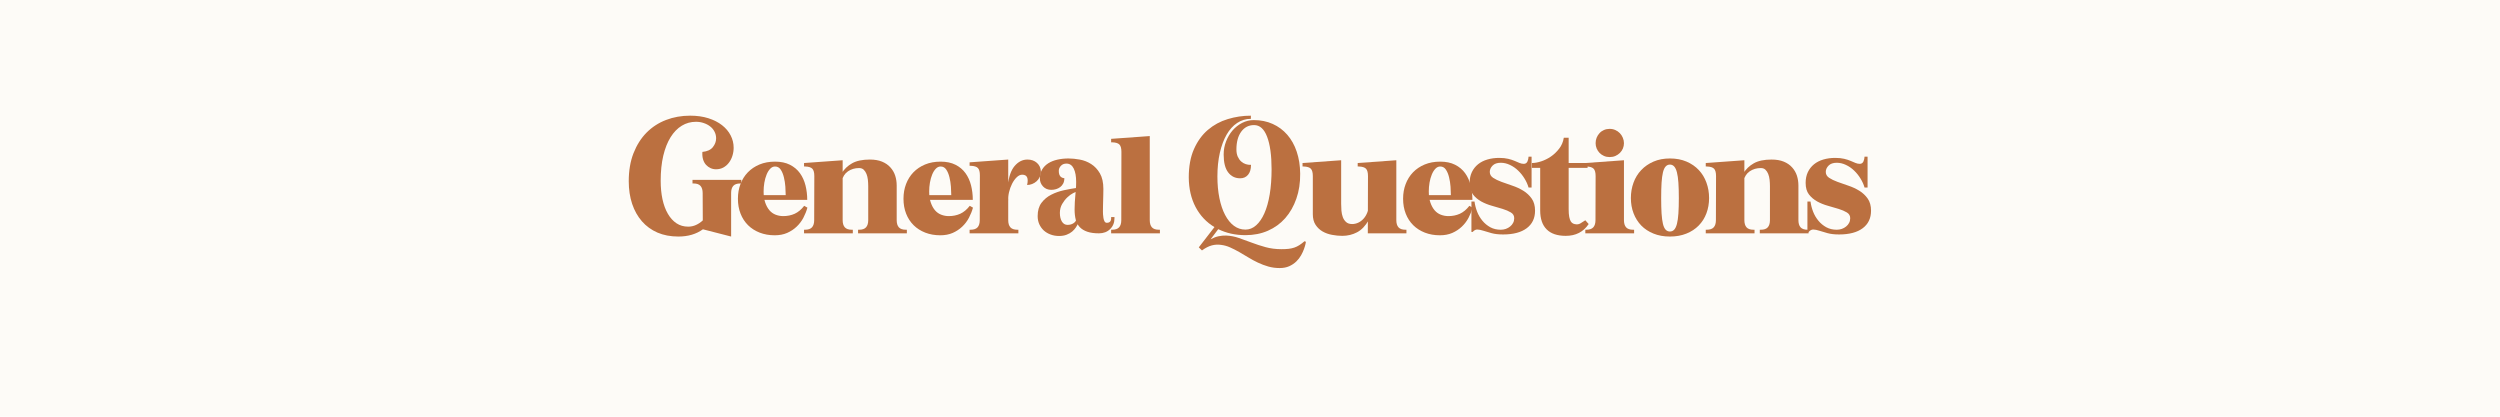 <svg xmlns="http://www.w3.org/2000/svg" xmlns:xlink="http://www.w3.org/1999/xlink" width="1200" zoomAndPan="magnify" viewBox="0 0 900 150" height="200" preserveAspectRatio="xMidYMid meet" version="1.0"><defs><g/></defs><rect x="-90" width="1080" fill="#ffffff" y="-15" height="180" fill-opacity="1"/><rect x="-90" width="1080" fill="#fdfbf7" y="-15" height="180" fill-opacity="1"/><g fill="#bb7040" fill-opacity="1"><g transform="translate(225.848, 84)"><g><path d="M 27.203 -1.453 C 24.805 0.285 21.859 1.156 18.359 1.156 C 15.555 1.156 13.051 0.68 10.844 -0.266 C 8.645 -1.223 6.781 -2.578 5.25 -4.328 C 3.719 -6.078 2.539 -8.176 1.719 -10.625 C 0.906 -13.07 0.5 -15.781 0.5 -18.75 C 0.5 -22.551 1.07 -25.922 2.219 -28.859 C 3.375 -31.797 4.941 -34.266 6.922 -36.266 C 8.91 -38.266 11.242 -39.781 13.922 -40.812 C 16.609 -41.844 19.504 -42.359 22.609 -42.359 C 25.047 -42.359 27.227 -42.051 29.156 -41.438 C 31.094 -40.82 32.734 -39.988 34.078 -38.938 C 35.43 -37.883 36.469 -36.656 37.188 -35.25 C 37.906 -33.852 38.266 -32.375 38.266 -30.812 C 38.266 -29.812 38.117 -28.852 37.828 -27.938 C 37.547 -27.02 37.129 -26.191 36.578 -25.453 C 36.035 -24.723 35.367 -24.141 34.578 -23.703 C 33.797 -23.273 32.906 -23.062 31.906 -23.062 C 31.207 -23.062 30.551 -23.203 29.938 -23.484 C 29.32 -23.766 28.781 -24.16 28.312 -24.672 C 27.844 -25.191 27.488 -25.844 27.25 -26.625 C 27.02 -27.414 26.941 -28.312 27.016 -29.312 C 28.742 -29.477 30 -30.051 30.781 -31.031 C 31.562 -32.02 31.953 -33.078 31.953 -34.203 C 31.953 -35.078 31.758 -35.879 31.375 -36.609 C 31 -37.348 30.477 -37.973 29.812 -38.484 C 29.145 -39.004 28.375 -39.41 27.5 -39.703 C 26.633 -40.004 25.703 -40.156 24.703 -40.156 C 22.836 -40.156 21.129 -39.68 19.578 -38.734 C 18.023 -37.785 16.68 -36.398 15.547 -34.578 C 14.422 -32.766 13.547 -30.539 12.922 -27.906 C 12.305 -25.27 12 -22.27 12 -18.906 C 12 -16.508 12.211 -14.301 12.641 -12.281 C 13.078 -10.258 13.723 -8.516 14.578 -7.047 C 15.43 -5.578 16.461 -4.438 17.672 -3.625 C 18.891 -2.812 20.301 -2.406 21.906 -2.406 C 22.875 -2.406 23.801 -2.602 24.688 -3 C 25.57 -3.395 26.395 -3.945 27.156 -4.656 L 27.109 -14.5 C 27.109 -15.633 26.848 -16.492 26.328 -17.078 C 25.816 -17.66 24.977 -17.953 23.812 -17.953 L 23.453 -17.953 L 23.453 -19.25 L 41.016 -19.25 L 41.016 -17.953 L 40.656 -17.953 C 39.488 -17.953 38.645 -17.66 38.125 -17.078 C 37.613 -16.492 37.359 -15.633 37.359 -14.5 L 37.359 1.156 Z M 27.203 -1.453 "/></g></g></g><g fill="#bb7040" fill-opacity="1"><g transform="translate(265.15, 84)"><g><path d="M 13.859 -24.062 C 13.223 -24.062 12.645 -23.789 12.125 -23.25 C 11.613 -22.719 11.18 -22.02 10.828 -21.156 C 10.473 -20.289 10.203 -19.32 10.016 -18.25 C 9.836 -17.188 9.75 -16.125 9.75 -15.062 C 9.75 -13.52 9.941 -12.191 10.328 -11.078 C 10.711 -9.961 11.219 -9.035 11.844 -8.297 C 12.477 -7.566 13.227 -7.035 14.094 -6.703 C 14.969 -6.367 15.875 -6.203 16.812 -6.203 C 18.312 -6.203 19.688 -6.484 20.938 -7.047 C 22.188 -7.617 23.328 -8.57 24.359 -9.906 L 25.516 -9.25 C 25.18 -8.02 24.695 -6.801 24.062 -5.594 C 23.426 -4.395 22.613 -3.328 21.625 -2.391 C 20.645 -1.461 19.504 -0.711 18.203 -0.141 C 16.898 0.422 15.414 0.703 13.75 0.703 C 11.781 0.703 9.977 0.383 8.344 -0.25 C 6.719 -0.883 5.32 -1.773 4.156 -2.922 C 2.988 -4.078 2.086 -5.461 1.453 -7.078 C 0.816 -8.691 0.5 -10.484 0.5 -12.453 C 0.5 -14.359 0.805 -16.117 1.422 -17.734 C 2.035 -19.348 2.914 -20.754 4.062 -21.953 C 5.219 -23.148 6.617 -24.094 8.266 -24.781 C 9.922 -25.469 11.785 -25.812 13.859 -25.812 C 15.953 -25.812 17.738 -25.438 19.219 -24.688 C 20.707 -23.938 21.91 -22.926 22.828 -21.656 C 23.742 -20.383 24.41 -18.914 24.828 -17.25 C 25.242 -15.582 25.453 -13.848 25.453 -12.047 L 7.953 -12.047 L 7.953 -13.75 L 17.703 -13.75 C 17.703 -14.625 17.66 -15.645 17.578 -16.812 C 17.492 -17.977 17.316 -19.102 17.047 -20.188 C 16.785 -21.27 16.406 -22.188 15.906 -22.938 C 15.406 -23.688 14.723 -24.062 13.859 -24.062 Z M 13.859 -24.062 "/></g></g></g><g fill="#bb7040" fill-opacity="1"><g transform="translate(288.952, 84)"><g><path d="M 0.5 0 L 0.5 -1.297 L 0.844 -1.297 C 2.008 -1.297 2.852 -1.586 3.375 -2.172 C 3.895 -2.754 4.156 -3.613 4.156 -4.75 L 4.203 -20.609 C 4.203 -21.867 3.969 -22.75 3.5 -23.25 C 3.031 -23.75 2.164 -24.02 0.906 -24.062 L 0.5 -24.062 L 0.5 -25.312 L 14.406 -26.312 L 14.406 -4.75 C 14.406 -3.613 14.66 -2.754 15.172 -2.172 C 15.691 -1.586 16.535 -1.297 17.703 -1.297 L 18.062 -1.297 L 18.062 0 Z M 33.859 -4.75 C 33.859 -3.613 34.113 -2.754 34.625 -2.172 C 35.145 -1.586 35.988 -1.297 37.156 -1.297 L 37.516 -1.297 L 37.516 0 L 19.953 0 L 19.953 -1.297 L 20.312 -1.297 C 21.477 -1.297 22.316 -1.586 22.828 -2.172 C 23.348 -2.754 23.609 -3.613 23.609 -4.75 L 23.609 -16.953 C 23.609 -17.723 23.566 -18.5 23.484 -19.281 C 23.398 -20.062 23.234 -20.758 22.984 -21.375 C 22.734 -22 22.398 -22.508 21.984 -22.906 C 21.566 -23.301 21.008 -23.5 20.312 -23.5 C 18.812 -23.5 17.484 -23.109 16.328 -22.328 C 15.18 -21.547 14.422 -20.352 14.047 -18.75 L 14.047 -21.609 C 14.953 -23.109 16.195 -24.305 17.781 -25.203 C 19.363 -26.109 21.504 -26.562 24.203 -26.562 C 25.91 -26.562 27.367 -26.312 28.578 -25.812 C 29.797 -25.312 30.797 -24.625 31.578 -23.75 C 32.367 -22.883 32.945 -21.895 33.312 -20.781 C 33.676 -19.664 33.859 -18.473 33.859 -17.203 Z M 33.859 -4.75 "/></g></g></g><g fill="#bb7040" fill-opacity="1"><g transform="translate(324.754, 84)"><g><path d="M 13.859 -24.062 C 13.223 -24.062 12.645 -23.789 12.125 -23.25 C 11.613 -22.719 11.18 -22.02 10.828 -21.156 C 10.473 -20.289 10.203 -19.32 10.016 -18.25 C 9.836 -17.188 9.75 -16.125 9.75 -15.062 C 9.75 -13.52 9.941 -12.191 10.328 -11.078 C 10.711 -9.961 11.219 -9.035 11.844 -8.297 C 12.477 -7.566 13.227 -7.035 14.094 -6.703 C 14.969 -6.367 15.875 -6.203 16.812 -6.203 C 18.312 -6.203 19.688 -6.484 20.938 -7.047 C 22.188 -7.617 23.328 -8.57 24.359 -9.906 L 25.516 -9.25 C 25.18 -8.02 24.695 -6.801 24.062 -5.594 C 23.426 -4.395 22.613 -3.328 21.625 -2.391 C 20.645 -1.461 19.504 -0.711 18.203 -0.141 C 16.898 0.422 15.414 0.703 13.75 0.703 C 11.781 0.703 9.977 0.383 8.344 -0.25 C 6.719 -0.883 5.32 -1.773 4.156 -2.922 C 2.988 -4.078 2.086 -5.461 1.453 -7.078 C 0.816 -8.691 0.5 -10.484 0.5 -12.453 C 0.5 -14.359 0.805 -16.117 1.422 -17.734 C 2.035 -19.348 2.914 -20.754 4.062 -21.953 C 5.219 -23.148 6.617 -24.094 8.266 -24.781 C 9.922 -25.469 11.785 -25.812 13.859 -25.812 C 15.953 -25.812 17.738 -25.438 19.219 -24.688 C 20.707 -23.938 21.91 -22.926 22.828 -21.656 C 23.742 -20.383 24.41 -18.914 24.828 -17.25 C 25.242 -15.582 25.453 -13.848 25.453 -12.047 L 7.953 -12.047 L 7.953 -13.75 L 17.703 -13.75 C 17.703 -14.625 17.66 -15.645 17.578 -16.812 C 17.492 -17.977 17.316 -19.102 17.047 -20.188 C 16.785 -21.27 16.406 -22.188 15.906 -22.938 C 15.406 -23.688 14.723 -24.062 13.859 -24.062 Z M 13.859 -24.062 "/></g></g></g><g fill="#bb7040" fill-opacity="1"><g transform="translate(348.555, 84)"><g><path d="M 14.406 -4.75 C 14.406 -3.613 14.66 -2.754 15.172 -2.172 C 15.691 -1.586 16.535 -1.297 17.703 -1.297 L 18.062 -1.297 L 18.062 0 L 0.5 0 L 0.5 -1.297 L 0.844 -1.297 C 2.008 -1.297 2.852 -1.586 3.375 -2.172 C 3.895 -2.754 4.156 -3.613 4.156 -4.75 L 4.203 -20.859 C 4.203 -22.117 3.969 -23 3.5 -23.5 C 3.031 -24 2.164 -24.27 0.906 -24.312 L 0.5 -24.312 L 0.5 -25.562 L 14.406 -26.562 Z M 14.25 -17.109 C 14.582 -20.336 15.406 -22.719 16.719 -24.25 C 18.039 -25.789 19.57 -26.562 21.312 -26.562 C 22.707 -26.562 23.848 -26.164 24.734 -25.375 C 25.617 -24.594 26.094 -23.57 26.156 -22.312 C 26.188 -21.57 26.051 -20.895 25.75 -20.281 C 25.457 -19.664 25.078 -19.148 24.609 -18.734 C 24.141 -18.316 23.602 -17.988 23 -17.75 C 22.406 -17.52 21.805 -17.406 21.203 -17.406 C 21.773 -19.875 21.191 -21.109 19.453 -21.109 C 18.754 -21.109 18.086 -20.797 17.453 -20.172 C 16.816 -19.555 16.258 -18.773 15.781 -17.828 C 15.301 -16.879 14.93 -15.844 14.672 -14.719 C 14.422 -13.602 14.348 -12.531 14.453 -11.5 Z M 14.25 -17.109 "/></g></g></g><g fill="#bb7040" fill-opacity="1"><g transform="translate(373.057, 84)"><g><path d="M 22.562 0 C 20.895 0 19.5 -0.191 18.375 -0.578 C 17.258 -0.961 16.359 -1.508 15.672 -2.219 C 14.992 -2.938 14.508 -3.828 14.219 -4.891 C 13.938 -5.961 13.797 -7.203 13.797 -8.609 C 13.797 -9.566 13.82 -10.43 13.875 -11.203 C 13.926 -11.973 13.984 -12.734 14.047 -13.484 C 14.117 -14.234 14.188 -15.004 14.25 -15.797 C 14.32 -16.598 14.359 -17.5 14.359 -18.5 C 14.359 -20.539 14.066 -22.148 13.484 -23.328 C 12.898 -24.516 12.023 -25.109 10.859 -25.109 C 10.023 -25.109 9.359 -24.836 8.859 -24.297 C 8.359 -23.766 8.109 -23.164 8.109 -22.5 C 8.109 -21.969 8.172 -21.523 8.297 -21.172 C 8.43 -20.828 8.598 -20.562 8.797 -20.375 C 9.004 -20.195 9.223 -20.066 9.453 -19.984 C 9.68 -19.898 9.898 -19.859 10.109 -19.859 C 10.109 -19.117 9.973 -18.484 9.703 -17.953 C 9.43 -17.422 9.07 -16.988 8.625 -16.656 C 8.176 -16.32 7.676 -16.07 7.125 -15.906 C 6.57 -15.738 6 -15.656 5.406 -15.656 C 4.195 -15.656 3.207 -16.062 2.438 -16.875 C 1.676 -17.695 1.297 -18.656 1.297 -19.75 C 1.297 -21.02 1.57 -22.102 2.125 -23 C 2.676 -23.906 3.414 -24.648 4.344 -25.234 C 5.281 -25.816 6.375 -26.25 7.625 -26.531 C 8.875 -26.812 10.203 -26.953 11.609 -26.953 C 12.867 -26.953 14.223 -26.816 15.672 -26.547 C 17.129 -26.285 18.488 -25.754 19.75 -24.953 C 21.02 -24.148 22.07 -23.031 22.906 -21.594 C 23.738 -20.164 24.156 -18.301 24.156 -16 C 24.156 -15.195 24.145 -14.473 24.125 -13.828 C 24.113 -13.18 24.098 -12.555 24.078 -11.953 C 24.066 -11.348 24.051 -10.723 24.031 -10.078 C 24.008 -9.43 24 -8.707 24 -7.906 C 24 -7.664 24.008 -7.312 24.031 -6.844 C 24.051 -6.383 24.102 -5.926 24.188 -5.469 C 24.27 -5.02 24.398 -4.629 24.578 -4.297 C 24.766 -3.961 25.039 -3.797 25.406 -3.797 C 26.438 -3.797 26.953 -4.348 26.953 -5.453 L 26.953 -5.859 L 28.156 -5.859 L 28.156 -5.453 C 28.156 -3.848 27.629 -2.535 26.578 -1.516 C 25.535 -0.504 24.195 0 22.562 0 Z M 15.109 -3.703 C 14.898 -3.203 14.617 -2.68 14.266 -2.141 C 13.922 -1.609 13.473 -1.109 12.922 -0.641 C 12.379 -0.18 11.711 0.195 10.922 0.5 C 10.141 0.801 9.234 0.953 8.203 0.953 C 7.098 0.953 6.078 0.773 5.141 0.422 C 4.211 0.078 3.406 -0.398 2.719 -1.016 C 2.039 -1.641 1.5 -2.391 1.094 -3.266 C 0.695 -4.148 0.5 -5.129 0.5 -6.203 C 0.5 -8.172 0.961 -9.77 1.891 -11 C 2.828 -12.238 4.004 -13.211 5.422 -13.922 C 6.836 -14.641 8.367 -15.176 10.016 -15.531 C 11.672 -15.883 13.203 -16.16 14.609 -16.359 L 14.703 -15 C 14.43 -15 13.953 -14.82 13.266 -14.469 C 12.586 -14.125 11.898 -13.625 11.203 -12.969 C 10.504 -12.32 9.879 -11.523 9.328 -10.578 C 8.773 -9.629 8.5 -8.555 8.5 -7.359 C 8.5 -6.086 8.738 -5.051 9.219 -4.25 C 9.707 -3.445 10.383 -3.047 11.25 -3.047 C 12.02 -3.047 12.688 -3.211 13.25 -3.547 C 13.82 -3.879 14.191 -4.297 14.359 -4.797 Z M 15.109 -3.703 "/></g></g></g><g fill="#bb7040" fill-opacity="1"><g transform="translate(399.508, 84)"><g><path d="M 0.5 0 L 0.5 -1.297 L 0.844 -1.297 C 2.008 -1.297 2.852 -1.586 3.375 -2.172 C 3.895 -2.754 4.156 -3.613 4.156 -4.75 L 4.203 -29.312 C 4.203 -30.57 3.969 -31.453 3.5 -31.953 C 3.031 -32.453 2.164 -32.723 0.906 -32.766 L 0.5 -32.766 L 0.5 -34.016 L 14.406 -35.016 L 14.406 -4.75 C 14.406 -3.613 14.66 -2.754 15.172 -2.172 C 15.691 -1.586 16.535 -1.297 17.703 -1.297 L 18.062 -1.297 L 18.062 0 Z M 0.5 0 "/></g></g></g><g fill="#bb7040" fill-opacity="1"><g transform="translate(427.409, 84)"><g><path d="M 0.547 -20.109 C 0.547 -24.109 1.172 -27.516 2.422 -30.328 C 3.672 -33.148 5.336 -35.453 7.422 -37.234 C 9.504 -39.016 11.891 -40.312 14.578 -41.125 C 17.266 -41.945 20.039 -42.359 22.906 -42.359 L 22.906 -41.219 C 21.102 -41.219 19.457 -40.723 17.969 -39.734 C 16.488 -38.754 15.223 -37.352 14.172 -35.531 C 13.129 -33.719 12.316 -31.535 11.734 -28.984 C 11.148 -26.43 10.859 -23.586 10.859 -20.453 C 10.859 -17.617 11.098 -15.023 11.578 -12.672 C 12.055 -10.328 12.738 -8.312 13.625 -6.625 C 14.508 -4.938 15.566 -3.633 16.797 -2.719 C 18.035 -1.801 19.422 -1.344 20.953 -1.344 C 22.359 -1.344 23.633 -1.852 24.781 -2.875 C 25.938 -3.895 26.93 -5.336 27.766 -7.203 C 28.598 -9.066 29.238 -11.344 29.688 -14.031 C 30.133 -16.719 30.359 -19.727 30.359 -23.062 C 30.359 -28.062 29.82 -31.961 28.75 -34.766 C 27.688 -37.566 26.125 -38.969 24.062 -38.969 C 22.125 -38.969 20.578 -38.172 19.422 -36.578 C 18.273 -34.992 17.703 -32.867 17.703 -30.203 C 17.703 -29.203 17.859 -28.344 18.172 -27.625 C 18.492 -26.914 18.906 -26.332 19.406 -25.875 C 19.906 -25.426 20.461 -25.102 21.078 -24.906 C 21.691 -24.707 22.316 -24.625 22.953 -24.656 C 22.953 -23.094 22.594 -21.895 21.875 -21.062 C 21.164 -20.227 20.227 -19.812 19.062 -19.812 C 17.258 -19.812 15.816 -20.52 14.734 -21.938 C 13.648 -23.352 13.109 -25.492 13.109 -28.359 C 13.109 -30.023 13.398 -31.609 13.984 -33.109 C 14.566 -34.609 15.348 -35.926 16.328 -37.062 C 17.316 -38.195 18.469 -39.098 19.781 -39.766 C 21.094 -40.43 22.484 -40.766 23.953 -40.766 C 26.453 -40.766 28.719 -40.305 30.75 -39.391 C 32.789 -38.473 34.547 -37.172 36.016 -35.484 C 37.484 -33.797 38.613 -31.77 39.406 -29.406 C 40.207 -27.039 40.625 -24.406 40.656 -21.5 C 40.695 -18.207 40.238 -15.203 39.281 -12.484 C 38.332 -9.766 37 -7.426 35.281 -5.469 C 33.562 -3.52 31.484 -2.008 29.047 -0.938 C 26.617 0.125 23.922 0.656 20.953 0.656 C 17.359 0.656 14.094 -0.062 11.156 -1.5 L 8.406 2.156 C 9.406 1.613 10.367 1.242 11.297 1.047 C 12.234 0.848 13.133 0.766 14 0.797 C 15.57 0.867 17.098 1.16 18.578 1.672 C 20.066 2.191 21.602 2.75 23.188 3.344 C 24.77 3.945 26.438 4.488 28.188 4.969 C 29.938 5.457 31.859 5.703 33.953 5.703 C 34.922 5.703 35.77 5.66 36.5 5.578 C 37.238 5.492 37.926 5.344 38.562 5.125 C 39.195 4.906 39.797 4.613 40.359 4.25 C 40.93 3.883 41.551 3.414 42.219 2.844 L 42.719 3.047 C 42.719 3.117 42.664 3.395 42.562 3.875 C 42.457 4.352 42.281 4.941 42.031 5.641 C 41.781 6.348 41.43 7.102 40.984 7.906 C 40.535 8.707 39.961 9.445 39.266 10.125 C 38.566 10.812 37.723 11.379 36.734 11.828 C 35.754 12.273 34.598 12.5 33.266 12.5 C 31.828 12.5 30.469 12.316 29.188 11.953 C 27.906 11.586 26.66 11.117 25.453 10.547 C 24.254 9.984 23.098 9.359 21.984 8.672 C 20.867 7.992 19.77 7.344 18.688 6.719 C 17.602 6.102 16.516 5.551 15.422 5.062 C 14.336 4.582 13.25 4.281 12.156 4.156 C 11.082 3.988 9.977 4.051 8.844 4.344 C 7.719 4.645 6.535 5.25 5.297 6.156 L 4.156 5.047 L 9.797 -2.25 C 6.898 -3.977 4.641 -6.375 3.016 -9.438 C 1.398 -12.508 0.578 -16.066 0.547 -20.109 Z M 0.547 -20.109 "/></g></g></g><g fill="#bb7040" fill-opacity="1"><g transform="translate(468.412, 84)"><g><path d="M 24 0 L 24.062 -20.609 C 24.062 -21.867 23.828 -22.75 23.359 -23.25 C 22.891 -23.75 22.02 -24.02 20.75 -24.062 L 20.359 -24.062 L 20.359 -25.312 L 34.266 -26.312 L 34.266 -4.75 C 34.266 -3.613 34.52 -2.754 35.031 -2.172 C 35.551 -1.586 36.395 -1.297 37.562 -1.297 L 37.906 -1.297 L 37.906 0 Z M 4.203 -20.609 C 4.203 -21.867 3.969 -22.75 3.5 -23.25 C 3.031 -23.75 2.164 -24.02 0.906 -24.062 L 0.5 -24.062 L 0.5 -25.312 L 14.406 -26.312 L 14.406 -10.609 C 14.406 -9.836 14.438 -9.023 14.5 -8.172 C 14.57 -7.328 14.738 -6.547 15 -5.828 C 15.27 -5.109 15.672 -4.516 16.203 -4.047 C 16.734 -3.578 17.453 -3.344 18.359 -3.344 C 19.086 -3.344 19.801 -3.5 20.5 -3.812 C 21.207 -4.133 21.844 -4.598 22.406 -5.203 C 22.969 -5.805 23.426 -6.539 23.781 -7.406 C 24.133 -8.27 24.312 -9.254 24.312 -10.359 L 24.312 -4.75 C 23.145 -2.688 21.75 -1.227 20.125 -0.375 C 18.508 0.477 16.734 0.906 14.797 0.906 C 13.598 0.906 12.375 0.785 11.125 0.547 C 9.875 0.316 8.738 -0.086 7.719 -0.672 C 6.707 -1.254 5.867 -2.047 5.203 -3.047 C 4.535 -4.047 4.203 -5.332 4.203 -6.906 Z M 4.203 -20.609 "/></g></g></g><g fill="#bb7040" fill-opacity="1"><g transform="translate(504.614, 84)"><g><path d="M 13.859 -24.062 C 13.223 -24.062 12.645 -23.789 12.125 -23.25 C 11.613 -22.719 11.18 -22.02 10.828 -21.156 C 10.473 -20.289 10.203 -19.32 10.016 -18.25 C 9.836 -17.188 9.75 -16.125 9.75 -15.062 C 9.75 -13.52 9.941 -12.191 10.328 -11.078 C 10.711 -9.961 11.219 -9.035 11.844 -8.297 C 12.477 -7.566 13.227 -7.035 14.094 -6.703 C 14.969 -6.367 15.875 -6.203 16.812 -6.203 C 18.312 -6.203 19.688 -6.484 20.938 -7.047 C 22.188 -7.617 23.328 -8.57 24.359 -9.906 L 25.516 -9.25 C 25.18 -8.02 24.695 -6.801 24.062 -5.594 C 23.426 -4.395 22.613 -3.328 21.625 -2.391 C 20.645 -1.461 19.504 -0.711 18.203 -0.141 C 16.898 0.422 15.414 0.703 13.75 0.703 C 11.781 0.703 9.977 0.383 8.344 -0.25 C 6.719 -0.883 5.32 -1.773 4.156 -2.922 C 2.988 -4.078 2.086 -5.461 1.453 -7.078 C 0.816 -8.691 0.5 -10.484 0.5 -12.453 C 0.5 -14.359 0.805 -16.117 1.422 -17.734 C 2.035 -19.348 2.914 -20.754 4.062 -21.953 C 5.219 -23.148 6.617 -24.094 8.266 -24.781 C 9.922 -25.469 11.785 -25.812 13.859 -25.812 C 15.953 -25.812 17.738 -25.438 19.219 -24.688 C 20.707 -23.938 21.91 -22.926 22.828 -21.656 C 23.742 -20.383 24.41 -18.914 24.828 -17.25 C 25.242 -15.582 25.453 -13.848 25.453 -12.047 L 7.953 -12.047 L 7.953 -13.75 L 17.703 -13.75 C 17.703 -14.625 17.66 -15.645 17.578 -16.812 C 17.492 -17.977 17.316 -19.102 17.047 -20.188 C 16.785 -21.27 16.406 -22.188 15.906 -22.938 C 15.406 -23.688 14.723 -24.062 13.859 -24.062 Z M 13.859 -24.062 "/></g></g></g><g fill="#bb7040" fill-opacity="1"><g transform="translate(528.416, 84)"><g><path d="M 1.297 -11.453 L 2.406 -11.453 C 2.57 -10.223 2.883 -9.004 3.344 -7.797 C 3.812 -6.598 4.445 -5.516 5.25 -4.547 C 6.051 -3.578 7 -2.789 8.094 -2.188 C 9.195 -1.594 10.453 -1.297 11.859 -1.297 C 12.484 -1.297 13.086 -1.395 13.672 -1.594 C 14.254 -1.801 14.77 -2.086 15.219 -2.453 C 15.676 -2.816 16.035 -3.25 16.297 -3.75 C 16.566 -4.25 16.703 -4.816 16.703 -5.453 C 16.703 -6.348 16.301 -7.035 15.5 -7.516 C 14.695 -8.004 13.703 -8.43 12.516 -8.797 C 11.336 -9.172 10.055 -9.547 8.672 -9.922 C 7.297 -10.305 6.016 -10.82 4.828 -11.469 C 3.641 -12.125 2.645 -12.969 1.844 -14 C 1.051 -15.039 0.656 -16.426 0.656 -18.156 C 0.656 -19.625 0.922 -20.914 1.453 -22.031 C 1.984 -23.145 2.723 -24.086 3.672 -24.859 C 4.629 -25.629 5.754 -26.203 7.047 -26.578 C 8.348 -26.961 9.766 -27.156 11.297 -27.156 C 12.566 -27.156 13.645 -27.047 14.531 -26.828 C 15.414 -26.617 16.191 -26.367 16.859 -26.078 C 17.523 -25.797 18.113 -25.547 18.625 -25.328 C 19.145 -25.117 19.656 -25.016 20.156 -25.016 C 20.488 -25.016 20.766 -25.098 20.984 -25.266 C 21.203 -25.43 21.367 -25.645 21.484 -25.906 C 21.598 -26.176 21.688 -26.457 21.75 -26.75 C 21.82 -27.051 21.859 -27.336 21.859 -27.609 L 22.953 -27.609 L 22.953 -16.5 L 21.859 -16.5 C 21.555 -17.57 21.078 -18.641 20.422 -19.703 C 19.773 -20.773 19.008 -21.734 18.125 -22.578 C 17.25 -23.43 16.266 -24.113 15.172 -24.625 C 14.086 -25.145 12.984 -25.406 11.859 -25.406 C 10.555 -25.406 9.57 -25.062 8.906 -24.375 C 8.238 -23.695 7.906 -22.941 7.906 -22.109 C 7.906 -21.242 8.301 -20.539 9.094 -20 C 9.895 -19.469 10.906 -18.977 12.125 -18.531 C 13.344 -18.082 14.648 -17.625 16.047 -17.156 C 17.453 -16.688 18.766 -16.078 19.984 -15.328 C 21.203 -14.578 22.207 -13.633 23 -12.5 C 23.801 -11.363 24.203 -9.914 24.203 -8.156 C 24.203 -5.445 23.203 -3.344 21.203 -1.844 C 19.203 -0.344 16.367 0.406 12.703 0.406 C 11.066 0.406 9.68 0.25 8.547 -0.062 C 7.422 -0.383 6.438 -0.676 5.594 -0.938 C 4.758 -1.207 4.039 -1.352 3.438 -1.375 C 2.844 -1.395 2.281 -1.102 1.75 -0.5 L 1.297 -0.5 Z M 1.297 -11.453 "/></g></g></g><g fill="#bb7040" fill-opacity="1"><g transform="translate(550.967, 84)"><g><path d="M 20.953 -3.344 C 19.055 -0.508 16.305 0.906 12.703 0.906 C 9.672 0.906 7.379 0.129 5.828 -1.422 C 4.273 -2.973 3.5 -5.25 3.5 -8.25 L 3.5 -23.562 L 0.5 -23.562 L 0.5 -25.312 C 1.5 -25.312 2.613 -25.508 3.844 -25.906 C 5.082 -26.312 6.258 -26.895 7.375 -27.656 C 8.488 -28.426 9.477 -29.375 10.344 -30.5 C 11.219 -31.633 11.77 -32.938 12 -34.406 L 13.75 -34.406 L 13.75 -25.312 L 20.562 -25.312 L 20.562 -23.562 L 13.75 -23.562 L 13.75 -8.703 C 13.75 -7.566 13.816 -6.648 13.953 -5.953 C 14.086 -5.254 14.27 -4.711 14.5 -4.328 C 14.738 -3.941 15.023 -3.672 15.359 -3.516 C 15.691 -3.367 16.039 -3.281 16.406 -3.25 C 16.938 -3.188 17.441 -3.285 17.922 -3.547 C 18.41 -3.816 19.02 -4.203 19.75 -4.703 Z M 20.953 -3.344 "/></g></g></g><g fill="#bb7040" fill-opacity="1"><g transform="translate(570.218, 84)"><g><path d="M 0.5 0 L 0.5 -1.297 L 0.844 -1.297 C 2.008 -1.297 2.852 -1.586 3.375 -2.172 C 3.895 -2.754 4.156 -3.613 4.156 -4.75 L 4.203 -20.609 C 4.203 -21.867 3.969 -22.75 3.5 -23.25 C 3.031 -23.75 2.164 -24.02 0.906 -24.062 L 0.5 -24.062 L 0.5 -25.312 L 14.406 -26.312 L 14.406 -4.75 C 14.406 -3.613 14.66 -2.754 15.172 -2.172 C 15.691 -1.586 16.535 -1.297 17.703 -1.297 L 18.062 -1.297 L 18.062 0 Z M 4.203 -32.453 C 4.203 -33.16 4.328 -33.82 4.578 -34.438 C 4.828 -35.051 5.176 -35.598 5.625 -36.078 C 6.07 -36.566 6.602 -36.941 7.219 -37.203 C 7.844 -37.473 8.52 -37.609 9.25 -37.609 C 9.988 -37.609 10.672 -37.469 11.297 -37.188 C 11.93 -36.906 12.473 -36.531 12.922 -36.062 C 13.379 -35.594 13.738 -35.039 14 -34.406 C 14.27 -33.77 14.406 -33.117 14.406 -32.453 C 14.406 -31.785 14.281 -31.148 14.031 -30.547 C 13.781 -29.953 13.422 -29.422 12.953 -28.953 C 12.484 -28.492 11.941 -28.129 11.328 -27.859 C 10.711 -27.586 10.02 -27.453 9.25 -27.453 C 8.52 -27.453 7.844 -27.586 7.219 -27.859 C 6.602 -28.129 6.07 -28.492 5.625 -28.953 C 5.176 -29.422 4.828 -29.953 4.578 -30.547 C 4.328 -31.148 4.203 -31.785 4.203 -32.453 Z M 4.203 -32.453 "/></g></g></g><g fill="#bb7040" fill-opacity="1"><g transform="translate(586.569, 84)"><g><path d="M 14.609 1.156 C 12.398 1.156 10.43 0.801 8.703 0.094 C 6.973 -0.602 5.504 -1.566 4.297 -2.797 C 3.098 -4.035 2.172 -5.504 1.516 -7.203 C 0.867 -8.898 0.547 -10.734 0.547 -12.703 C 0.547 -14.672 0.863 -16.52 1.5 -18.25 C 2.133 -19.988 3.062 -21.5 4.281 -22.781 C 5.5 -24.062 6.973 -25.078 8.703 -25.828 C 10.43 -26.578 12.398 -26.953 14.609 -26.953 C 16.836 -26.953 18.828 -26.578 20.578 -25.828 C 22.328 -25.078 23.801 -24.062 25 -22.781 C 26.207 -21.5 27.125 -19.988 27.75 -18.25 C 28.383 -16.52 28.703 -14.672 28.703 -12.703 C 28.703 -10.734 28.383 -8.906 27.75 -7.219 C 27.125 -5.539 26.203 -4.078 24.984 -2.828 C 23.766 -1.578 22.281 -0.602 20.531 0.094 C 18.781 0.801 16.805 1.156 14.609 1.156 Z M 11.453 -12.703 C 11.453 -10.535 11.5 -8.68 11.594 -7.141 C 11.695 -5.609 11.863 -4.359 12.094 -3.391 C 12.332 -2.43 12.66 -1.734 13.078 -1.297 C 13.492 -0.867 14.004 -0.656 14.609 -0.656 C 15.203 -0.656 15.707 -0.867 16.125 -1.297 C 16.539 -1.734 16.875 -2.43 17.125 -3.391 C 17.375 -4.359 17.551 -5.609 17.656 -7.141 C 17.758 -8.68 17.812 -10.535 17.812 -12.703 C 17.812 -14.867 17.758 -16.707 17.656 -18.219 C 17.551 -19.738 17.375 -20.984 17.125 -21.953 C 16.875 -22.922 16.539 -23.629 16.125 -24.078 C 15.707 -24.523 15.203 -24.75 14.609 -24.75 C 14.004 -24.75 13.492 -24.523 13.078 -24.078 C 12.66 -23.629 12.332 -22.922 12.094 -21.953 C 11.863 -20.984 11.695 -19.738 11.594 -18.219 C 11.5 -16.707 11.453 -14.867 11.453 -12.703 Z M 11.453 -12.703 "/></g></g></g><g fill="#bb7040" fill-opacity="1"><g transform="translate(613.571, 84)"><g><path d="M 0.5 0 L 0.5 -1.297 L 0.844 -1.297 C 2.008 -1.297 2.852 -1.586 3.375 -2.172 C 3.895 -2.754 4.156 -3.613 4.156 -4.75 L 4.203 -20.609 C 4.203 -21.867 3.969 -22.75 3.5 -23.25 C 3.031 -23.75 2.164 -24.02 0.906 -24.062 L 0.5 -24.062 L 0.5 -25.312 L 14.406 -26.312 L 14.406 -4.75 C 14.406 -3.613 14.66 -2.754 15.172 -2.172 C 15.691 -1.586 16.535 -1.297 17.703 -1.297 L 18.062 -1.297 L 18.062 0 Z M 33.859 -4.75 C 33.859 -3.613 34.113 -2.754 34.625 -2.172 C 35.145 -1.586 35.988 -1.297 37.156 -1.297 L 37.516 -1.297 L 37.516 0 L 19.953 0 L 19.953 -1.297 L 20.312 -1.297 C 21.477 -1.297 22.316 -1.586 22.828 -2.172 C 23.348 -2.754 23.609 -3.613 23.609 -4.75 L 23.609 -16.953 C 23.609 -17.723 23.566 -18.5 23.484 -19.281 C 23.398 -20.062 23.234 -20.758 22.984 -21.375 C 22.734 -22 22.398 -22.508 21.984 -22.906 C 21.566 -23.301 21.008 -23.5 20.312 -23.5 C 18.812 -23.5 17.484 -23.109 16.328 -22.328 C 15.18 -21.547 14.422 -20.352 14.047 -18.75 L 14.047 -21.609 C 14.953 -23.109 16.195 -24.305 17.781 -25.203 C 19.363 -26.109 21.504 -26.562 24.203 -26.562 C 25.91 -26.562 27.367 -26.312 28.578 -25.812 C 29.797 -25.312 30.797 -24.625 31.578 -23.75 C 32.367 -22.883 32.945 -21.895 33.312 -20.781 C 33.676 -19.664 33.859 -18.473 33.859 -17.203 Z M 33.859 -4.75 "/></g></g></g><g fill="#bb7040" fill-opacity="1"><g transform="translate(649.373, 84)"><g><path d="M 1.297 -11.453 L 2.406 -11.453 C 2.57 -10.223 2.883 -9.004 3.344 -7.797 C 3.812 -6.598 4.445 -5.516 5.25 -4.547 C 6.051 -3.578 7 -2.789 8.094 -2.188 C 9.195 -1.594 10.453 -1.297 11.859 -1.297 C 12.484 -1.297 13.086 -1.395 13.672 -1.594 C 14.254 -1.801 14.77 -2.086 15.219 -2.453 C 15.676 -2.816 16.035 -3.25 16.297 -3.75 C 16.566 -4.25 16.703 -4.816 16.703 -5.453 C 16.703 -6.348 16.301 -7.035 15.5 -7.516 C 14.695 -8.004 13.703 -8.43 12.516 -8.797 C 11.336 -9.172 10.055 -9.547 8.672 -9.922 C 7.297 -10.305 6.016 -10.82 4.828 -11.469 C 3.641 -12.125 2.645 -12.969 1.844 -14 C 1.051 -15.039 0.656 -16.426 0.656 -18.156 C 0.656 -19.625 0.922 -20.914 1.453 -22.031 C 1.984 -23.145 2.723 -24.086 3.672 -24.859 C 4.629 -25.629 5.754 -26.203 7.047 -26.578 C 8.348 -26.961 9.766 -27.156 11.297 -27.156 C 12.566 -27.156 13.645 -27.047 14.531 -26.828 C 15.414 -26.617 16.191 -26.367 16.859 -26.078 C 17.523 -25.797 18.113 -25.547 18.625 -25.328 C 19.145 -25.117 19.656 -25.016 20.156 -25.016 C 20.488 -25.016 20.766 -25.098 20.984 -25.266 C 21.203 -25.43 21.367 -25.645 21.484 -25.906 C 21.598 -26.176 21.688 -26.457 21.75 -26.75 C 21.82 -27.051 21.859 -27.336 21.859 -27.609 L 22.953 -27.609 L 22.953 -16.5 L 21.859 -16.5 C 21.555 -17.57 21.078 -18.641 20.422 -19.703 C 19.773 -20.773 19.008 -21.734 18.125 -22.578 C 17.25 -23.43 16.266 -24.113 15.172 -24.625 C 14.086 -25.145 12.984 -25.406 11.859 -25.406 C 10.555 -25.406 9.57 -25.062 8.906 -24.375 C 8.238 -23.695 7.906 -22.941 7.906 -22.109 C 7.906 -21.242 8.301 -20.539 9.094 -20 C 9.895 -19.469 10.906 -18.977 12.125 -18.531 C 13.344 -18.082 14.648 -17.625 16.047 -17.156 C 17.453 -16.688 18.766 -16.078 19.984 -15.328 C 21.203 -14.578 22.207 -13.633 23 -12.5 C 23.801 -11.363 24.203 -9.914 24.203 -8.156 C 24.203 -5.445 23.203 -3.344 21.203 -1.844 C 19.203 -0.344 16.367 0.406 12.703 0.406 C 11.066 0.406 9.68 0.25 8.547 -0.062 C 7.422 -0.383 6.438 -0.676 5.594 -0.938 C 4.758 -1.207 4.039 -1.352 3.438 -1.375 C 2.844 -1.395 2.281 -1.102 1.75 -0.5 L 1.297 -0.5 Z M 1.297 -11.453 "/></g></g></g></svg>